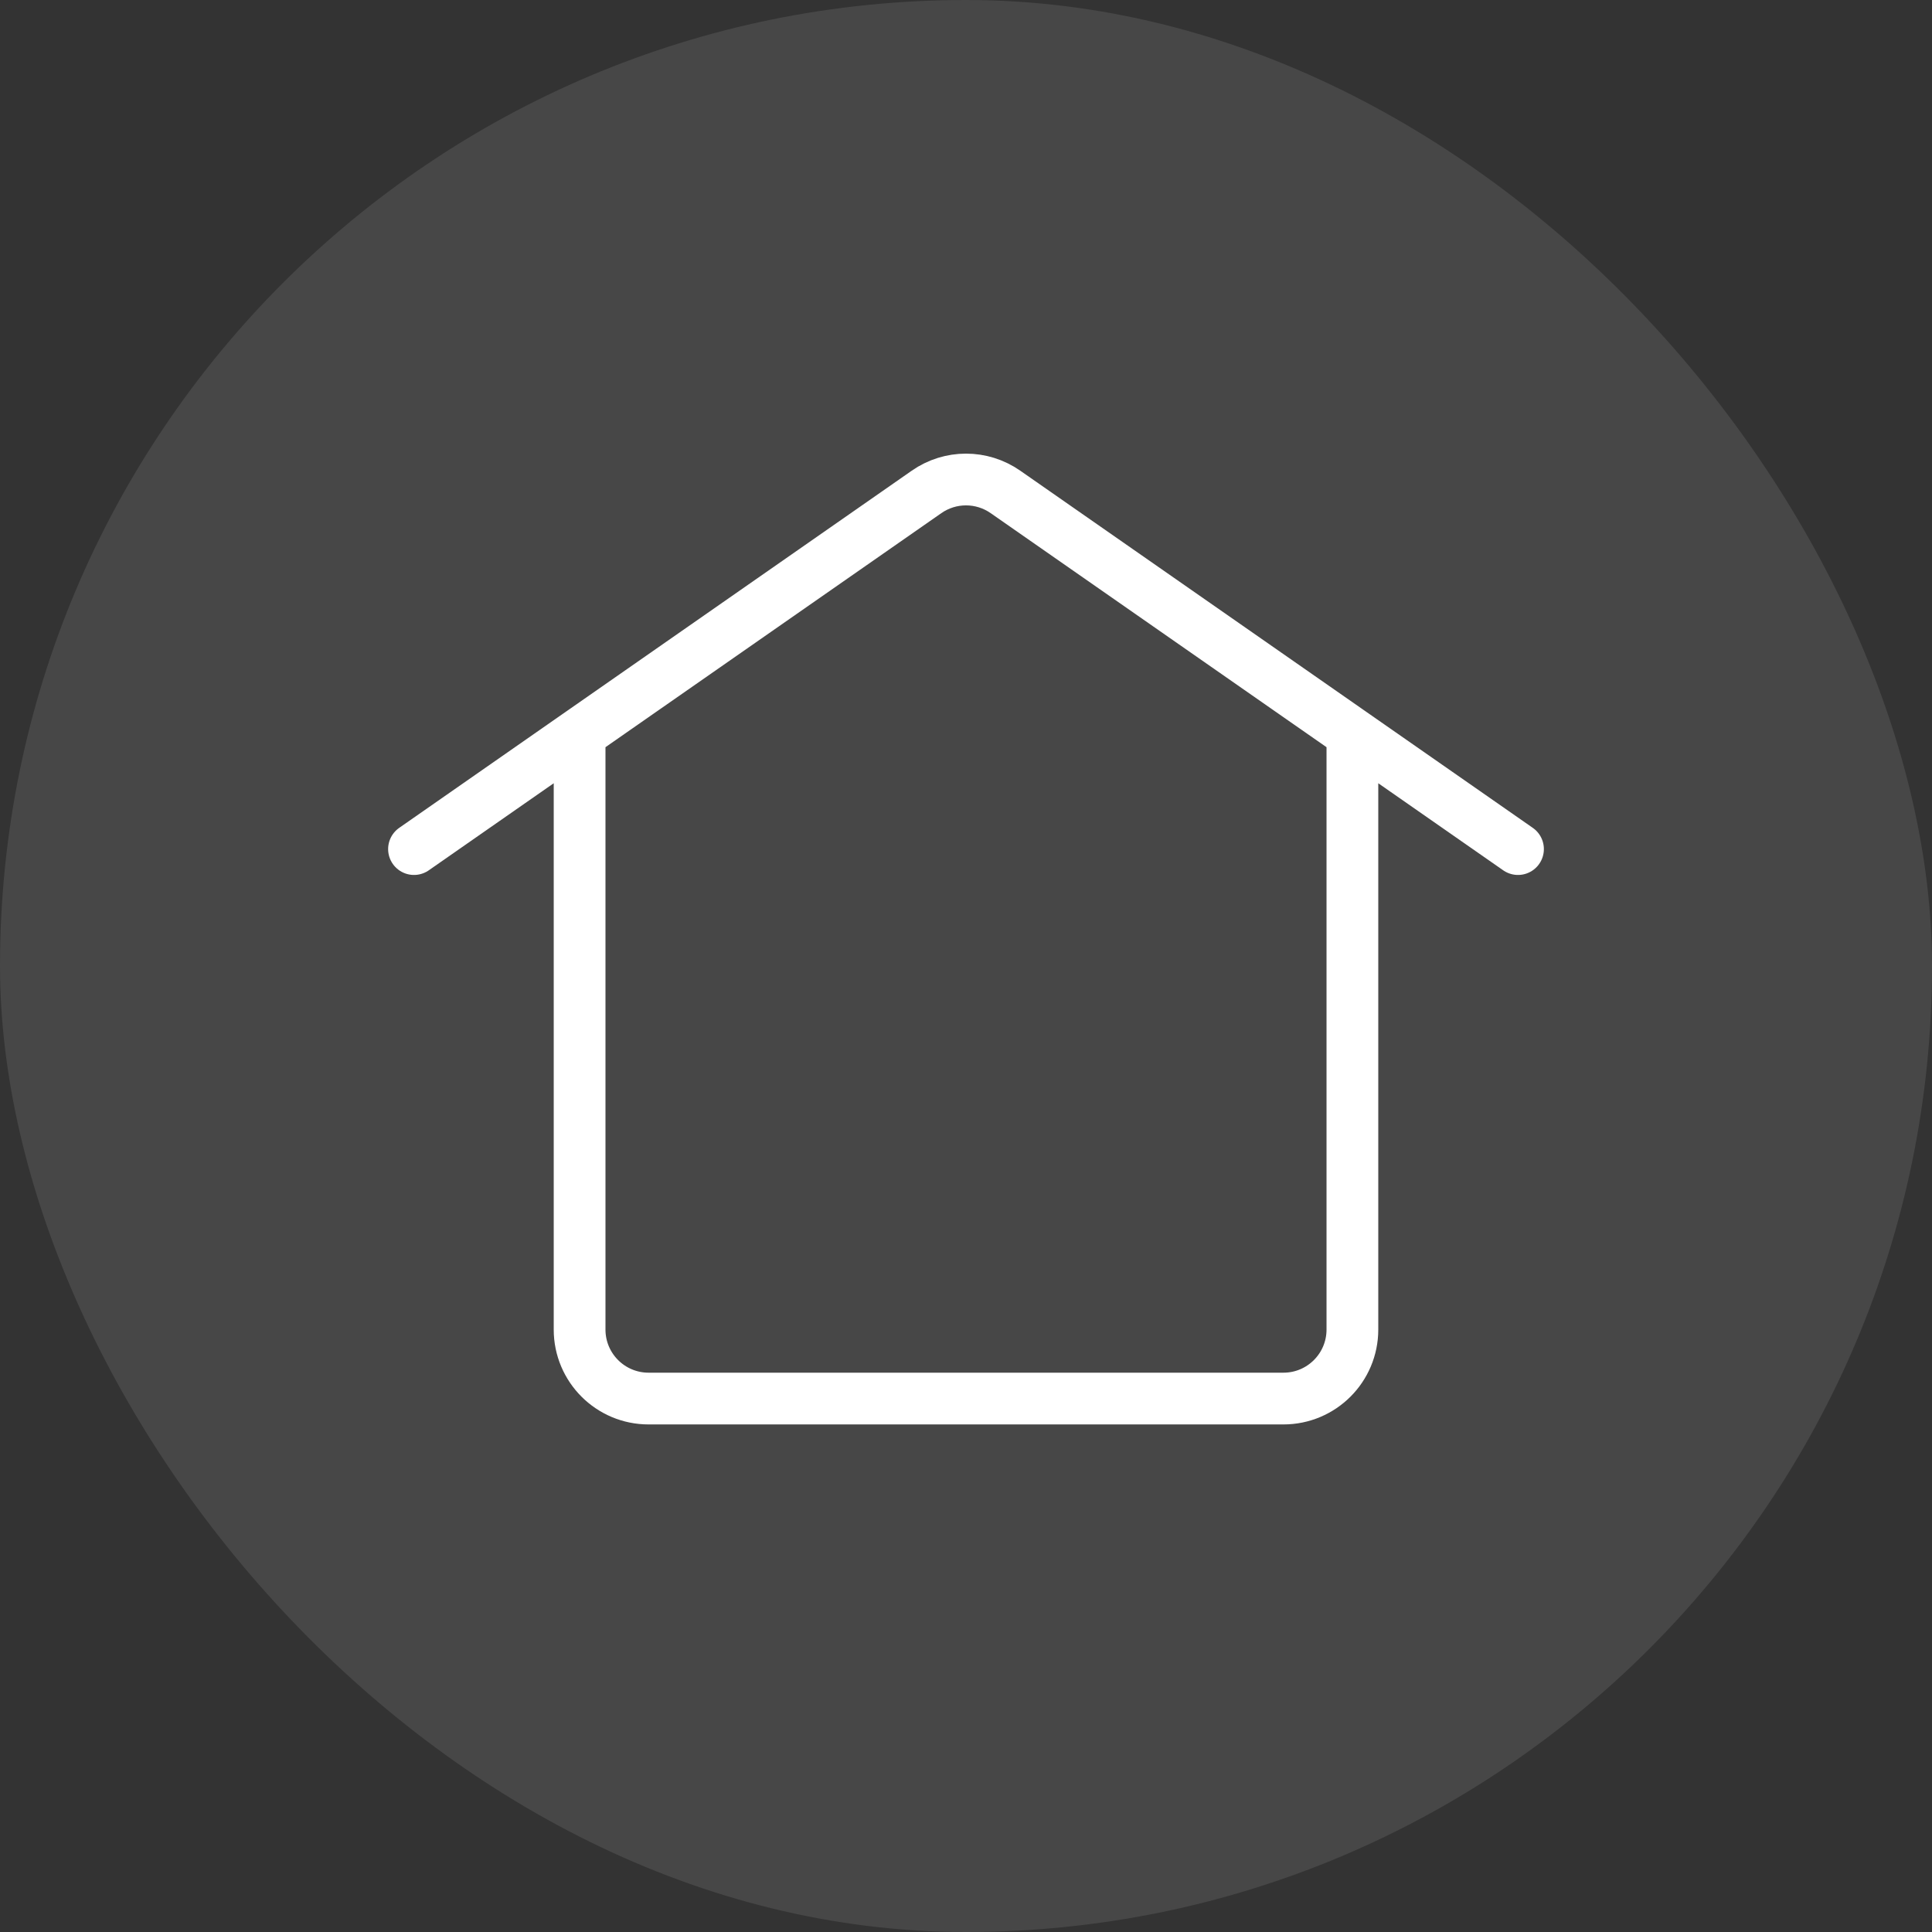 <svg width="56" height="56" viewBox="0 0 56 56" fill="none" xmlns="http://www.w3.org/2000/svg">
<rect x="0" y="0" width="56" height="56" fill="#333333" stroke="none"/>
<rect width="56" height="56" rx="28" fill="white" fill-opacity="0.1"/>
<path d="M39.2 21.276V38.538C39.2 39.643 38.305 40.538 37.2 40.538H18.8C17.695 40.538 16.8 39.643 16.8 38.538V21.276M12 24.611L26.857 14.258C27.544 13.779 28.456 13.779 29.143 14.258L44 24.611" stroke="white" stroke-width="1.5" stroke-linecap="round" stroke-linejoin="round"/>
</svg>
